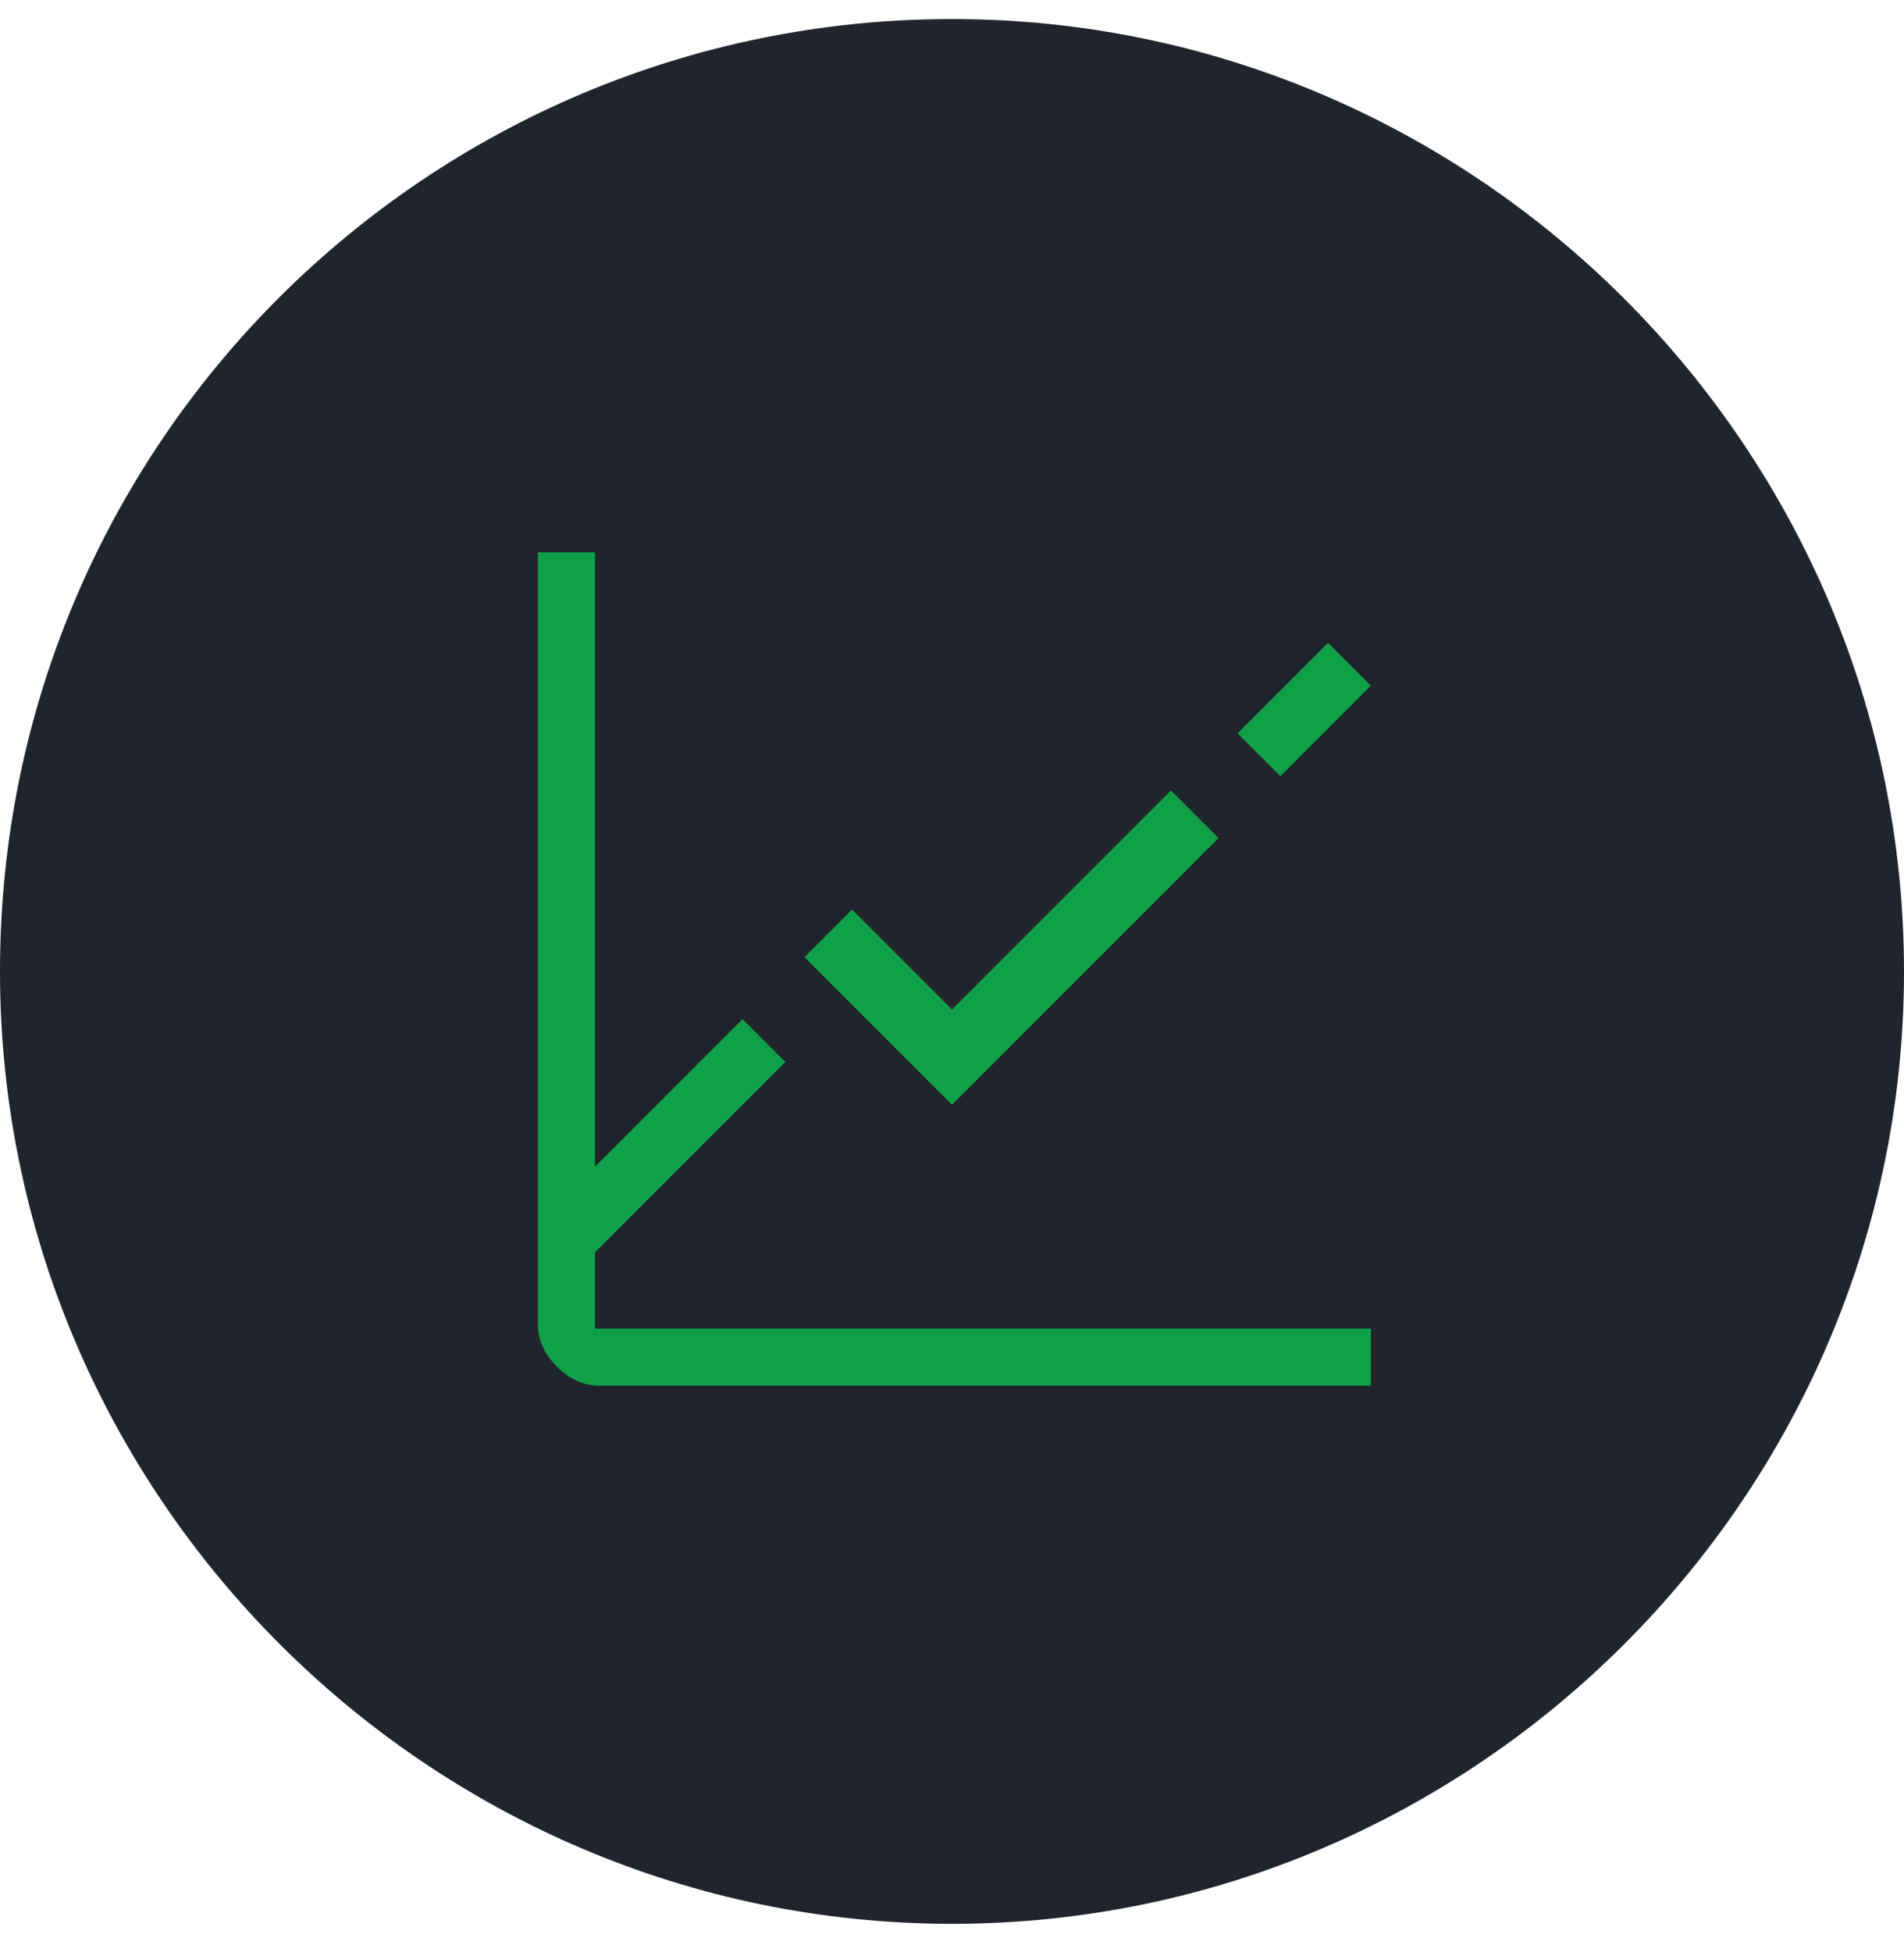 <svg version="1.1" id="Layer_1" xmlns="http://www.w3.org/2000/svg" x="0" y="0" viewBox="0 0 40 41" style="enable-background:new 0 0 40 41" xml:space="preserve"><style>.st1{fill:#10a047}</style><path d="M20 .4c11 0 20 9 20 20s-9 20-20 20-20-9-20-20C0 9.3 9 .4 20 .4z" style="fill:#20242b"/><path class="st1" d="M27.9 13.5 26 15.4l.9.9 1.9-1.9-.9-.9zM20 23.2l-3.1-3.1 1-1 2.1 2.1 4.6-4.6 1 1-5.6 5.6z"/><path class="st1" d="M12.5 27.9v-1.6l4-4-.9-.9-3.1 3.1V11.6h-1.2v16.2c0 .3.1.6.4.9s.6.4.9.4h16.2v-1.2H12.5z"/></svg>
